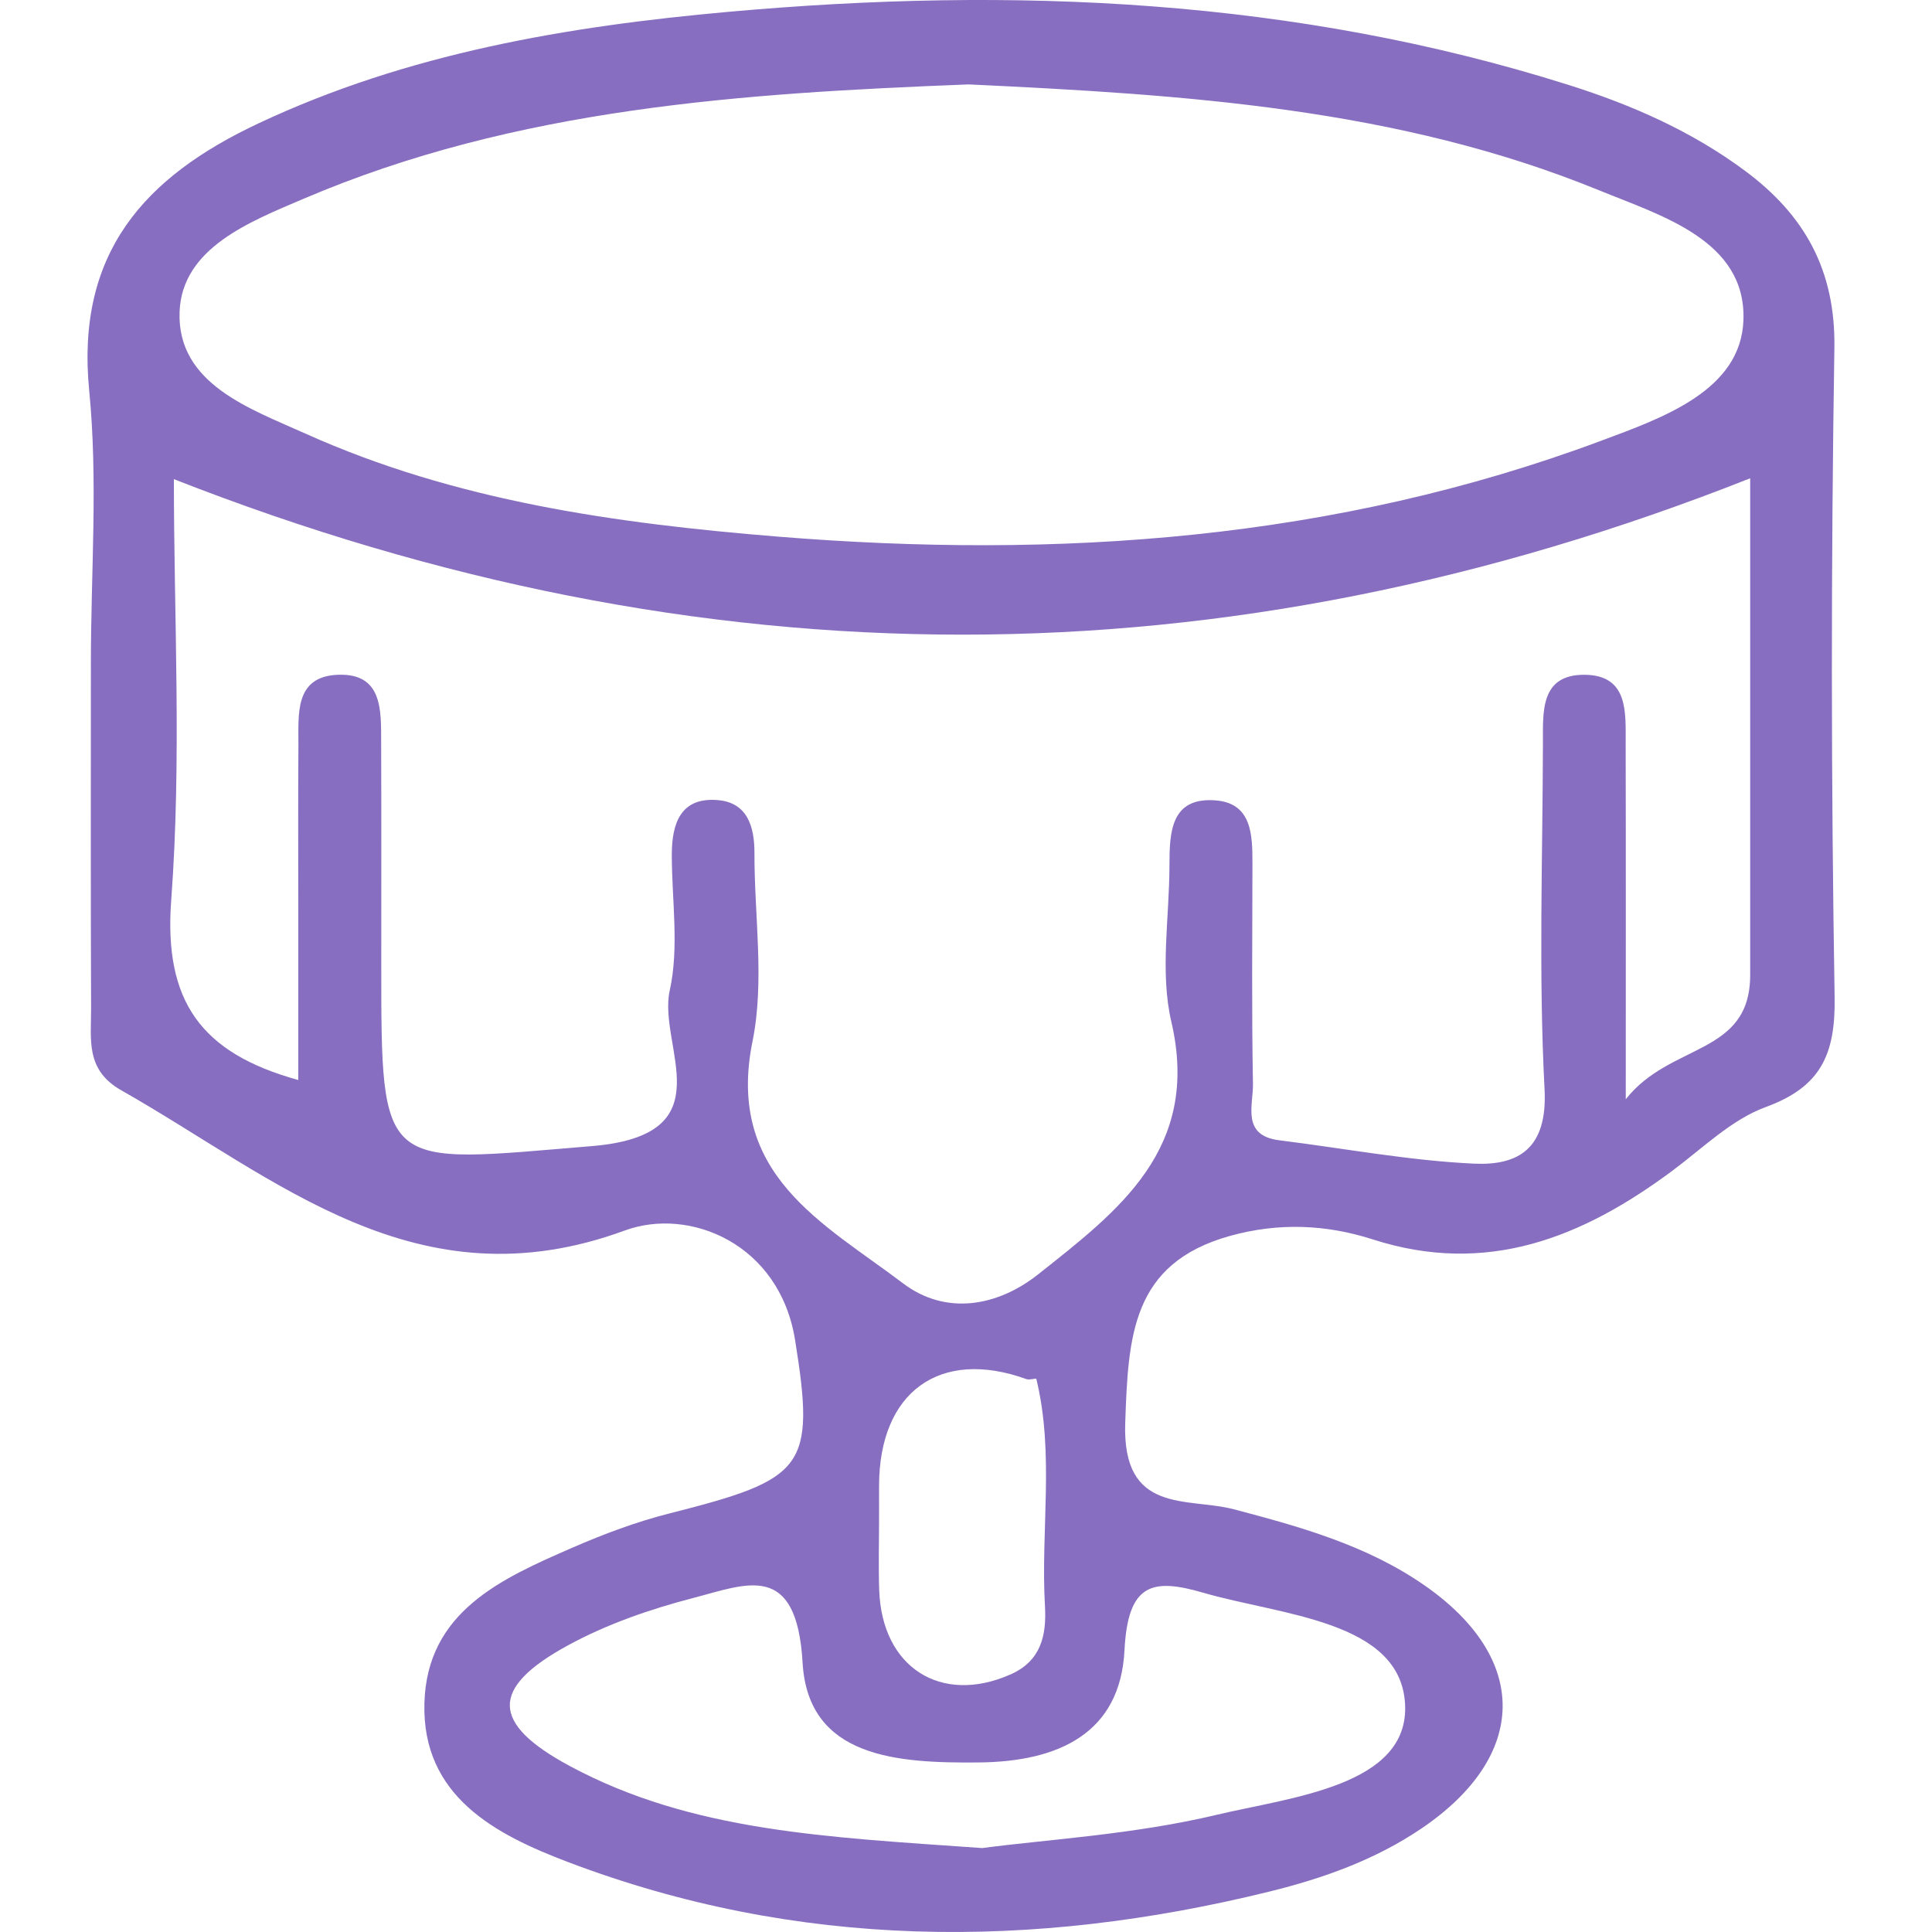 <svg id="Слой_1" data-name="Слой 1" xmlns="http://www.w3.org/2000/svg" viewBox="0 0 8192 8192"><defs><style>.cls-1{fill:#886ec0;}</style></defs><path class="cls-1" d="M7779.1,4229.38q-22.74-1376.76-1-2753c5.27-332.58-127.67-565.36-378.29-751.65C7173.69,556.6,6919.73,445,6653.54,360.91,5488.69-7.31,4294.05-57.85,3090.59,50,2406.21,111.27,1728.79,225.37,1095,523.56,613.35,750.23,320.6,1071.64,378.3,1657.32c37.54,381.09,7.06,769,7.06,1153.82,0,488.47-1.13,977,.9,1465.41.51,128.76-25.21,259.48,126.92,345.86,662,375.81,1254,919.29,2136.55,595,273.22-100.42,655.69,55.25,721.5,464.24,87.63,544.48,40.66,590.21-532.91,735.63-140.63,35.66-278.73,87.43-412.12,145.54-299.45,130.46-616,270.27-626.64,658.9-10.81,396.46,304.71,558,606.16,672.64,975.34,371,1972.16,373.91,2977.11,126.17C5612,7964,5831.44,7885.67,6027.2,7753.11c453.7-307.33,459.67-720.2,13.44-1030.62-243.86-169.61-524.93-248.26-809.2-322.9-196.45-51.62-474,23.72-460.29-367,12.89-365.78,26.24-675.64,444.33-792.14,206.4-57.5,408.75-48.47,605.29,14.81,483.38,155.66,888.64-7.1,1270.61-291.28,128.54-95.66,250.38-216.67,395.48-269.81C7719.63,4608.92,7783,4472.48,7779.1,4229.38ZM761.46,1322.51c9.86-271.66,300.3-383.32,525.61-479.6,904.27-386.76,1865.87-447.6,2820.34-485,916,43.34,1820,100.35,2672.93,449,264.94,108.33,622.43,212.11,612.2,548.73-9.17,301-345.23,416.8-602.49,512.9-1130.46,422-2304,503.46-3494.33,406.61-684.5-55.72-1365.17-150.79-1999.52-436.13C1062.34,1733.77,750.36,1628.06,761.46,1322.51ZM5101.32,6753.25C5431.54,6849.47,5939,6871,5957.72,7226c18.32,347-484.79,394.31-798.78,469.1-352.75,84.09-720.32,104.57-993.93,141-659.08-46.51-1231.62-69.55-1748.69-347.66-337.25-181.37-338.86-331.69-7.79-512,164.67-89.8,347.74-153.13,529.64-200.38,228.12-59.3,439.77-158.62,465,274.36,23.59,404.17,403.4,425.77,746.46,422.71,338.86-3,600.68-123.45,618.42-475.95C4782.43,6713.35,4886.46,6690.66,5101.32,6753.25Zm-670.56,56.38c7.17,124.82-16.47,233-146.16,290.32-294.66,130.12-545.71-29.63-556.65-358.14-3.39-102.93-.54-206.08-.54-309.13V6300.19c.2-398.7,258.31-585.13,625.2-452.38,12.5,4.51,40.81-4.3,41.4-1.83C4471.68,6164.54,4412.31,6488.54,4430.76,6809.63Zm2990.3-2676c0,343.55-337.92,286.1-527.54,527.44,0-564.68.66-1034.9-.44-1505.09-.32-132.71,14-293.64-174.62-294.81-189.59-1.15-175.87,160-176.21,292.73-1.22,488.31-18.63,977.61,6.9,1464.55,13.18,251.69-110.64,324.5-299.72,315.57-275.83-13-549.8-64.79-824.7-99-162.42-20.23-110.35-148.55-112-239.47-5.68-310.63-2.63-621.45-2.19-932.19.19-122.31-1.61-257.89-156.72-269.68-189.26-14.42-195.12,134.75-195.12,274.27,0,222-41.07,453.67,7.9,664C5092.09,4871,4743,5133,4402.83,5402.75c-173.76,137.89-392.77,176-574.21,38.5C3492.46,5186.44,3075.88,4981.9,3190.87,4415c51.85-255.57,7.46-530.87,8.14-797.23.27-114.12-30.4-215.42-157-225.35-156.28-12.21-193.45,99.15-193.43,232.12,0,192.37,31.83,392-8.81,575.29-52.53,236.44,243,612.55-330.39,659.84-896.29,73.92-892.73,118.27-892.75-779.16,0-310.73.7-621.48-.46-932.22-.5-134.39,7.8-293.64-181.93-287.18-187.44,6.5-168.06,168.51-168.94,300.14-1.69,236.75-.53,473.53-.54,710.32v707.88C851.55,4465.38,694,4244.7,726,3816.49c44.73-598,11.27-1201.9,11.27-1784.81,2239.87,878.57,4449,880.92,6683.82-3.68Z"/></svg>